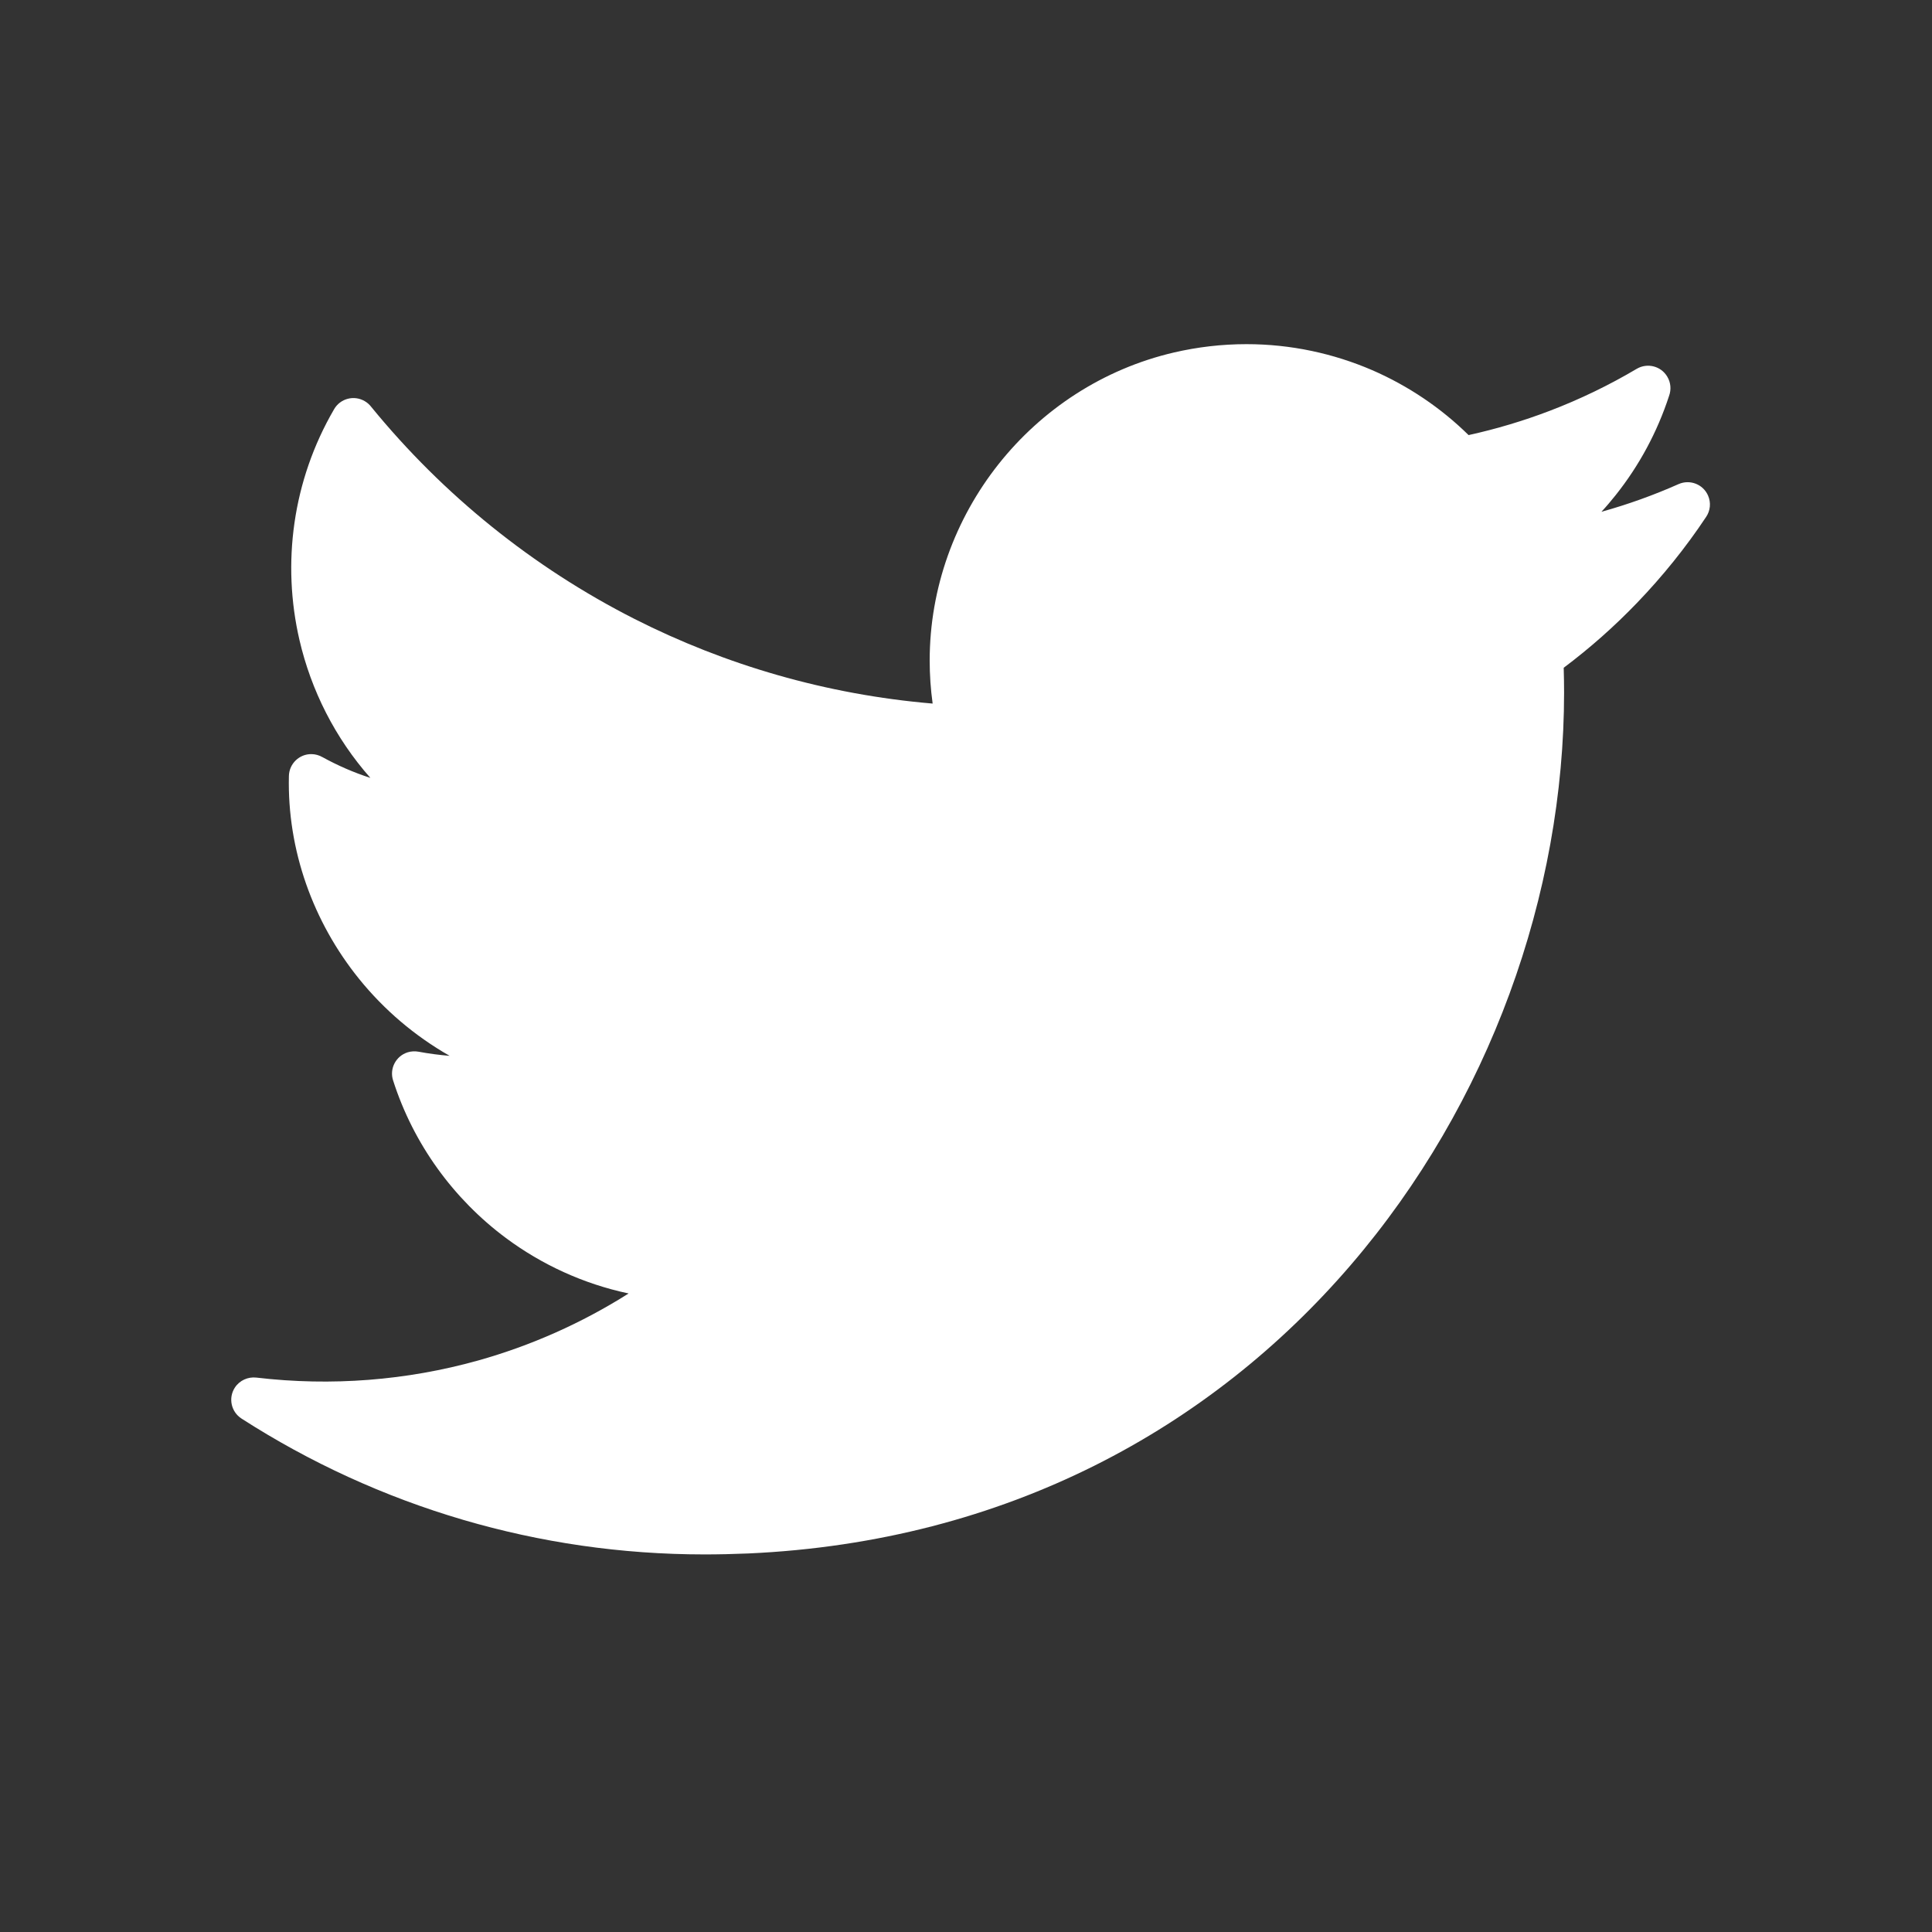 <svg width="30" height="30" viewBox="0 0 30 30" fill="none" xmlns="http://www.w3.org/2000/svg">
<rect x="0" y="0" width="30" height="30" fill="#333333" stroke="none"/>
<path d="M24.281 10.369C24.285 10.504 24.287 10.631 24.287 10.751C24.287 13.883 23.132 17.134 20.972 19.646C18.809 22.163 15.641 23.94 11.621 24.122C11.381 24.132 11.154 24.137 10.941 24.137C9.643 24.137 8.386 23.95 7.195 23.601C5.964 23.24 4.806 22.706 3.751 22.028C3.589 21.924 3.542 21.709 3.646 21.548C3.72 21.433 3.852 21.377 3.979 21.391C5.148 21.529 6.315 21.435 7.42 21.127C8.241 20.897 9.031 20.547 9.761 20.085C9.059 19.936 8.412 19.637 7.856 19.224C7.042 18.618 6.42 17.765 6.104 16.777C6.045 16.596 6.145 16.4 6.328 16.341C6.385 16.323 6.444 16.321 6.5 16.331C6.661 16.361 6.823 16.382 6.982 16.395C6.436 16.084 5.96 15.676 5.574 15.198C4.863 14.317 4.459 13.202 4.486 12.05C4.49 11.859 4.648 11.706 4.839 11.71C4.898 11.711 4.953 11.727 5.001 11.754L5.004 11.755C5.24 11.885 5.49 11.995 5.751 12.079C5.202 11.458 4.831 10.718 4.65 9.938C4.375 8.75 4.54 7.466 5.188 6.354C5.284 6.188 5.496 6.132 5.662 6.228C5.704 6.252 5.739 6.284 5.767 6.321C6.88 7.683 8.272 8.809 9.855 9.612C11.265 10.326 12.829 10.785 14.482 10.925C14.451 10.7 14.436 10.477 14.436 10.257C14.436 9.126 14.832 8.058 15.504 7.209C16.176 6.361 17.125 5.73 18.231 5.473C18.593 5.389 18.969 5.344 19.355 5.344C20.046 5.344 20.707 5.489 21.308 5.748C21.869 5.992 22.376 6.335 22.804 6.756C23.236 6.661 23.656 6.535 24.062 6.38C24.534 6.2 24.986 5.981 25.415 5.727C25.58 5.63 25.793 5.684 25.89 5.85C25.945 5.942 25.952 6.051 25.918 6.145C25.734 6.711 25.451 7.232 25.09 7.686C25.019 7.775 24.945 7.863 24.867 7.947C25.28 7.832 25.68 7.688 26.065 7.517C26.241 7.44 26.445 7.519 26.522 7.694C26.572 7.807 26.557 7.931 26.493 8.026C26.176 8.503 25.815 8.95 25.42 9.361C25.069 9.726 24.688 10.064 24.281 10.369Z" fill="white"/>
</svg>
